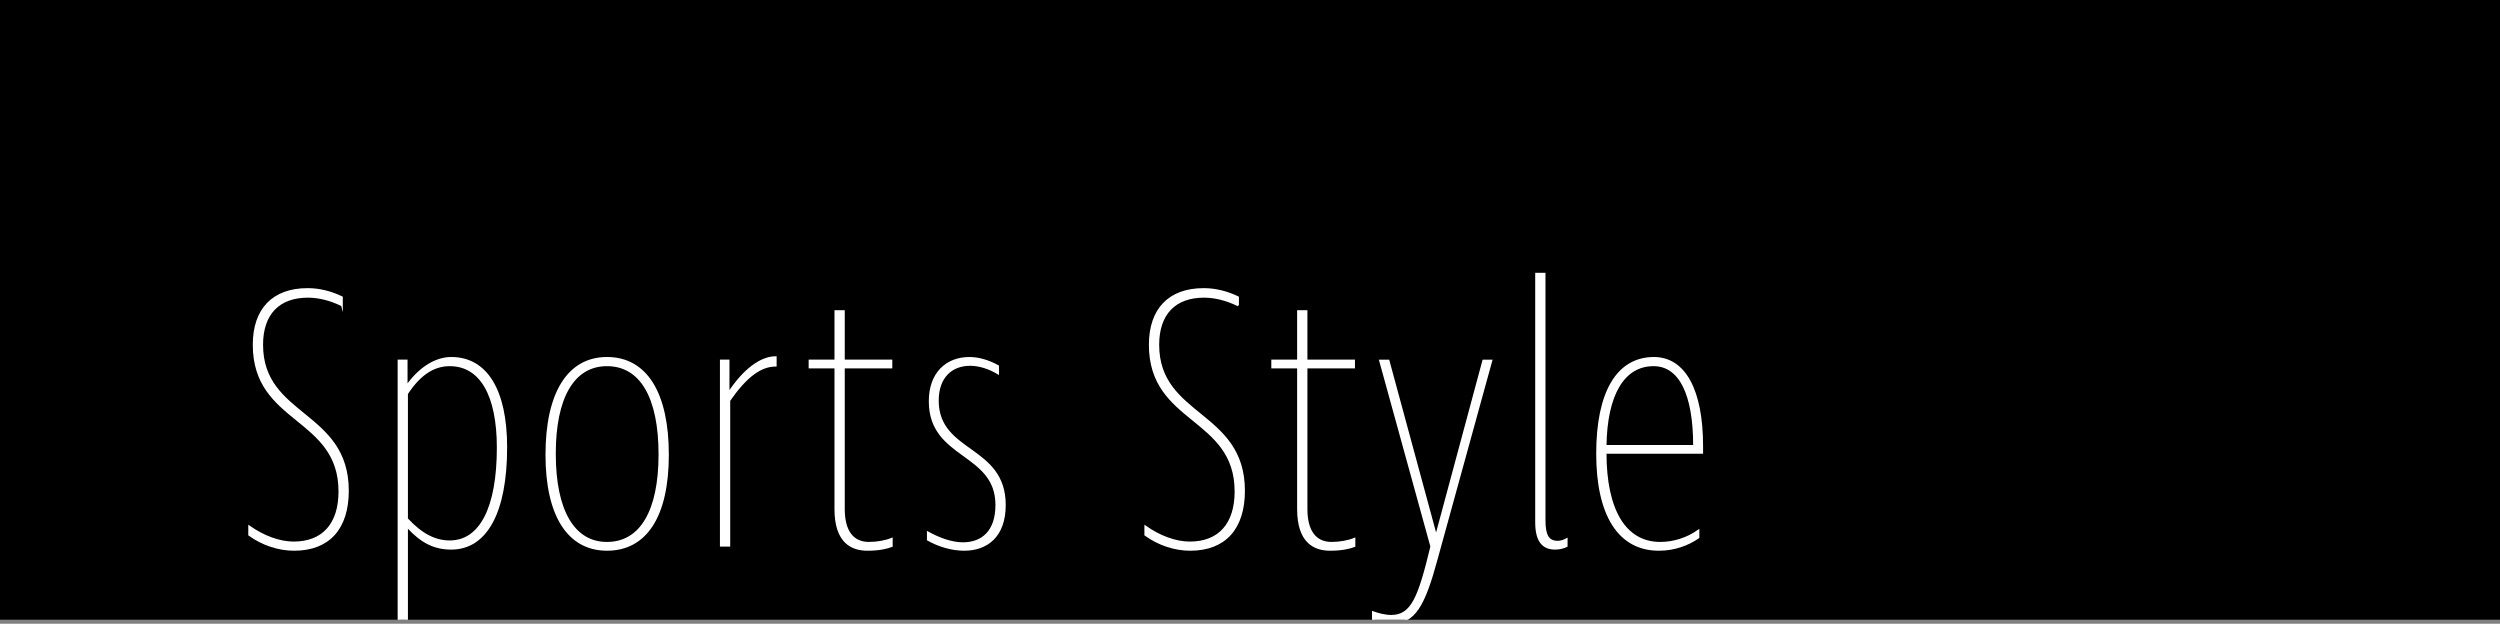 <?xml version="1.0" encoding="UTF-8"?><svg id="_レイヤー_2" xmlns="http://www.w3.org/2000/svg" xmlns:xlink="http://www.w3.org/1999/xlink" viewBox="0 0 472 117.758"><rect x="0" y="0" width="472" height="117.758" fill="#808080" stroke="none"/><defs><clipPath id="clippath"><rect width="472" height="117" style="fill:none;"/></clipPath></defs><g id="design"><rect width="472" height="117"/><g style="clip-path:url(#clippath);"><path d="M64.562,57.665c-2.121-1.06-4.382-1.625-6.432-1.625-5.513,0-8.623,3.251-8.623,9.047,0,13.712,16.186,12.51,16.186,27.565,0,7.138-3.604,11.167-10.178,11.167-2.898,0-5.937-.989-8.481-2.827v-1.625c2.686,1.908,5.725,3.039,8.411,3.039,5.513,0,8.623-3.463,8.623-9.612,0-14.207-16.185-12.793-16.185-27.706,0-6.715,3.675-10.531,10.178-10.531,2.262,0,4.453.565,6.502,1.555v1.555Z" style="fill:#fff; stroke:#fff; stroke-miterlimit:10; stroke-width:.316px;"/><path d="M76.787,72.861c2.403-3.393,5.442-5.301,8.411-5.301,6.644,0,10.39,6.078,10.39,16.892,0,12.227-3.746,19.154-10.39,19.154-3.181,0-5.583-1.202-8.27-4.099h-.071v18.023h-1.625v-49.475h1.555v4.806ZM84.915,68.974c-3.039,0-5.654,1.696-8.058,5.372v23.607c2.757,2.969,5.301,4.241,8.058,4.241,5.795,0,9.047-6.361,9.047-17.67,0-9.966-3.251-15.549-9.047-15.549Z" style="fill:#fff; stroke:#fff; stroke-miterlimit:10; stroke-width:.316px;"/><path d="M114.597,103.818c-7.28,0-11.45-6.432-11.45-17.952,0-11.733,4.17-18.306,11.45-18.306,7.421,0,11.521,6.644,11.521,18.306,0,11.521-4.099,17.952-11.521,17.952ZM114.597,68.974c-6.291,0-9.824,6.008-9.824,16.68,0,10.743,3.534,16.822,9.824,16.822,6.361,0,9.895-6.008,9.895-16.68,0-10.814-3.534-16.822-9.895-16.822Z" style="fill:#fff; stroke:#fff; stroke-miterlimit:10; stroke-width:.316px;"/><path d="M137.706,75.617v27.423h-1.625v-34.986h1.484v6.008h.07c2.757-4.17,5.938-6.644,8.835-6.644v1.626c-2.827,0-5.583,1.979-8.764,6.573Z" style="fill:#fff; stroke:#fff; stroke-miterlimit:10; stroke-width:.316px;"/><path d="M164.067,102.475c1.484,0,3.11-.283,4.312-.777v1.414c-.919.353-2.403.707-4.594.707-2.897,0-6.078-1.343-6.078-7.704v-26.717h-4.877v-1.343h4.877v-9.33h1.625v9.33h8.976v1.343h-8.976v26.717c0,4.099,1.625,6.361,4.735,6.361Z" style="fill:#fff; stroke:#fff; stroke-miterlimit:10; stroke-width:.316px;"/><path d="M182.018,103.818c-2.262,0-4.735-.707-6.855-1.908v-1.414c2.191,1.202,4.523,2.05,6.644,2.05,3.604,0,6.291-2.191,6.291-7.209,0-10.036-12.581-8.694-12.581-19.578,0-5.442,3.322-8.199,7.492-8.199,1.767,0,3.675.565,5.442,1.555v1.414c-1.767-1.06-3.604-1.625-5.301-1.625-3.463,0-6.078,2.262-6.078,6.714,0,10.036,12.651,8.481,12.651,19.719,0,6.008-3.463,8.481-7.704,8.481Z" style="fill:#fff; stroke:#fff; stroke-miterlimit:10; stroke-width:.316px;"/><path d="M233.75,57.665c-2.121-1.06-4.382-1.625-6.432-1.625-5.513,0-8.623,3.251-8.623,9.047,0,13.712,16.186,12.51,16.186,27.565,0,7.138-3.605,11.167-10.178,11.167-2.898,0-5.937-.989-8.481-2.827v-1.625c2.686,1.908,5.725,3.039,8.411,3.039,5.513,0,8.623-3.463,8.623-9.612,0-14.207-16.186-12.793-16.186-27.706,0-6.715,3.675-10.531,10.178-10.531,2.262,0,4.453.565,6.502,1.555v1.555Z" style="fill:#fff; stroke:#fff; stroke-miterlimit:10; stroke-width:.316px;"/><path d="M251.417,102.475c1.484,0,3.11-.283,4.312-.777v1.414c-.919.353-2.403.707-4.594.707-2.898,0-6.078-1.343-6.078-7.704v-26.717h-4.877v-1.343h4.877v-9.33h1.625v9.33h8.976v1.343h-8.976v26.717c0,4.099,1.625,6.361,4.735,6.361Z" style="fill:#fff; stroke:#fff; stroke-miterlimit:10; stroke-width:.316px;"/><path d="M262.795,117.601c-1.131,0-2.333-.212-3.605-.565v-1.484c.99.353,2.262.707,3.463.707,3.887,0,5.23-3.393,7.562-13.075l-9.683-35.127h1.625l8.976,33.078,8.905-33.078h1.555l-10.319,37.459c-2.403,8.906-4.241,12.086-8.481,12.086Z" style="fill:#fff; stroke:#fff; stroke-miterlimit:10; stroke-width:.316px;"/><path d="M291.629,51.657v46.577c0,2.898.707,4.029,2.474,4.029.565,0,1.201-.212,1.696-.495v1.343c-.707.353-1.484.495-2.191.495-2.403,0-3.604-1.555-3.604-5.018v-46.931h1.625Z" style="fill:#fff; stroke:#fff; stroke-miterlimit:10; stroke-width:.316px;"/><path d="M321.383,84.24v1.272h-18.235c0,10.814,3.675,16.963,10.319,16.963,2.544,0,5.16-.848,7.209-2.332v1.343c-2.05,1.414-4.594,2.332-7.492,2.332-7.492,0-11.662-6.502-11.662-18.164,0-11.591,3.817-18.094,10.743-18.094,5.796,0,9.118,6.078,9.118,16.68ZM303.148,84.17h16.68c0-9.754-2.686-15.196-7.633-15.196-5.654,0-8.906,5.513-9.047,15.196Z" style="fill:#fff; stroke:#fff; stroke-miterlimit:10; stroke-width:.316px;"/></g></g></svg>